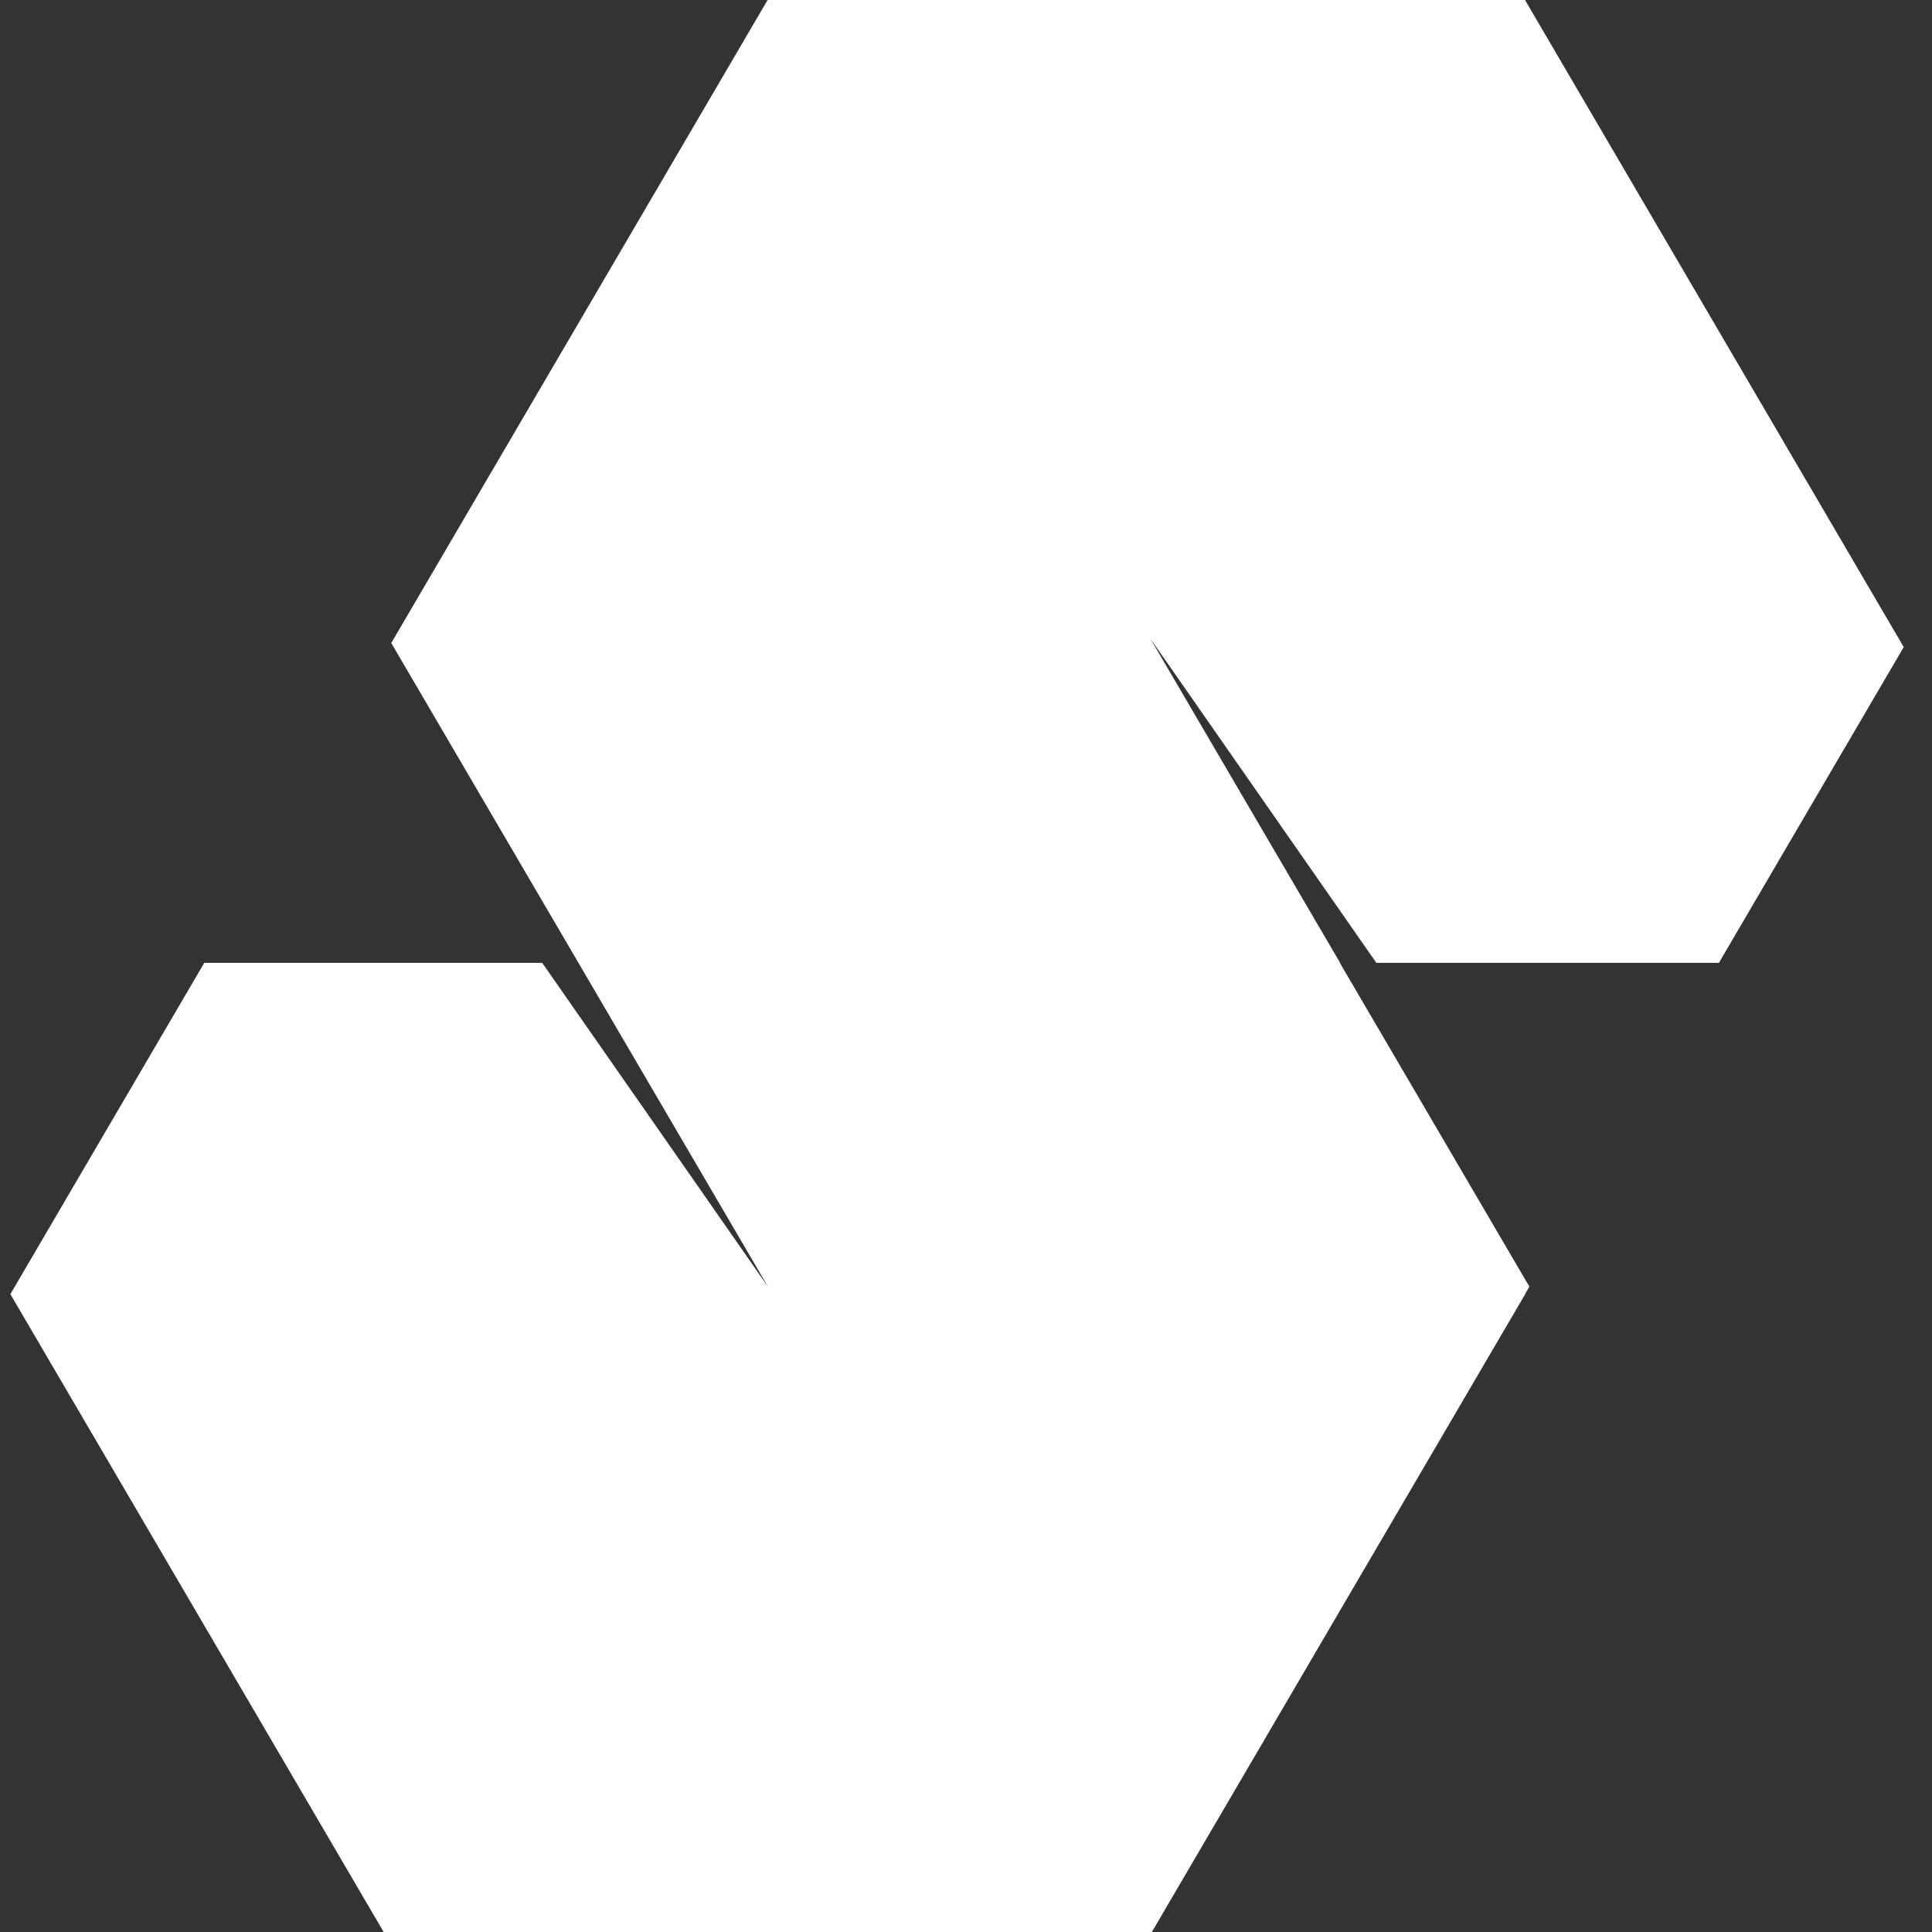 <svg width="100" height="100" viewBox="0 0 100 100" fill="none" xmlns="http://www.w3.org/2000/svg">
<rect x="0" y="0" width="100" height="100" fill="#333333" stroke="none"/>
<g clip-path="url(#clip0)">
<path fill-rule="evenodd" clip-rule="evenodd" d="M78.935 0H39.731L20.252 33.282L20.375 33.493L29.938 49.833L29.937 49.837H29.941V49.839L39.739 66.58L39.738 66.584L38.233 64.423L29.086 51.302L28.067 49.841V49.837H10.572L0.537 66.985L20.138 100.478H59.341L78.944 66.985L78.939 66.978L79.169 66.584H79.153L69.353 49.841L69.355 49.837H69.364L59.565 33.094L59.567 33.091L71.237 49.833V49.837H88.738H88.957L88.964 49.848L98.537 33.493L78.935 0Z" fill="white"/>
</g>
<defs>
<clipPath id="clip0">
<rect width="100" height="100" fill="white"/>
</clipPath>
</defs>
</svg>
